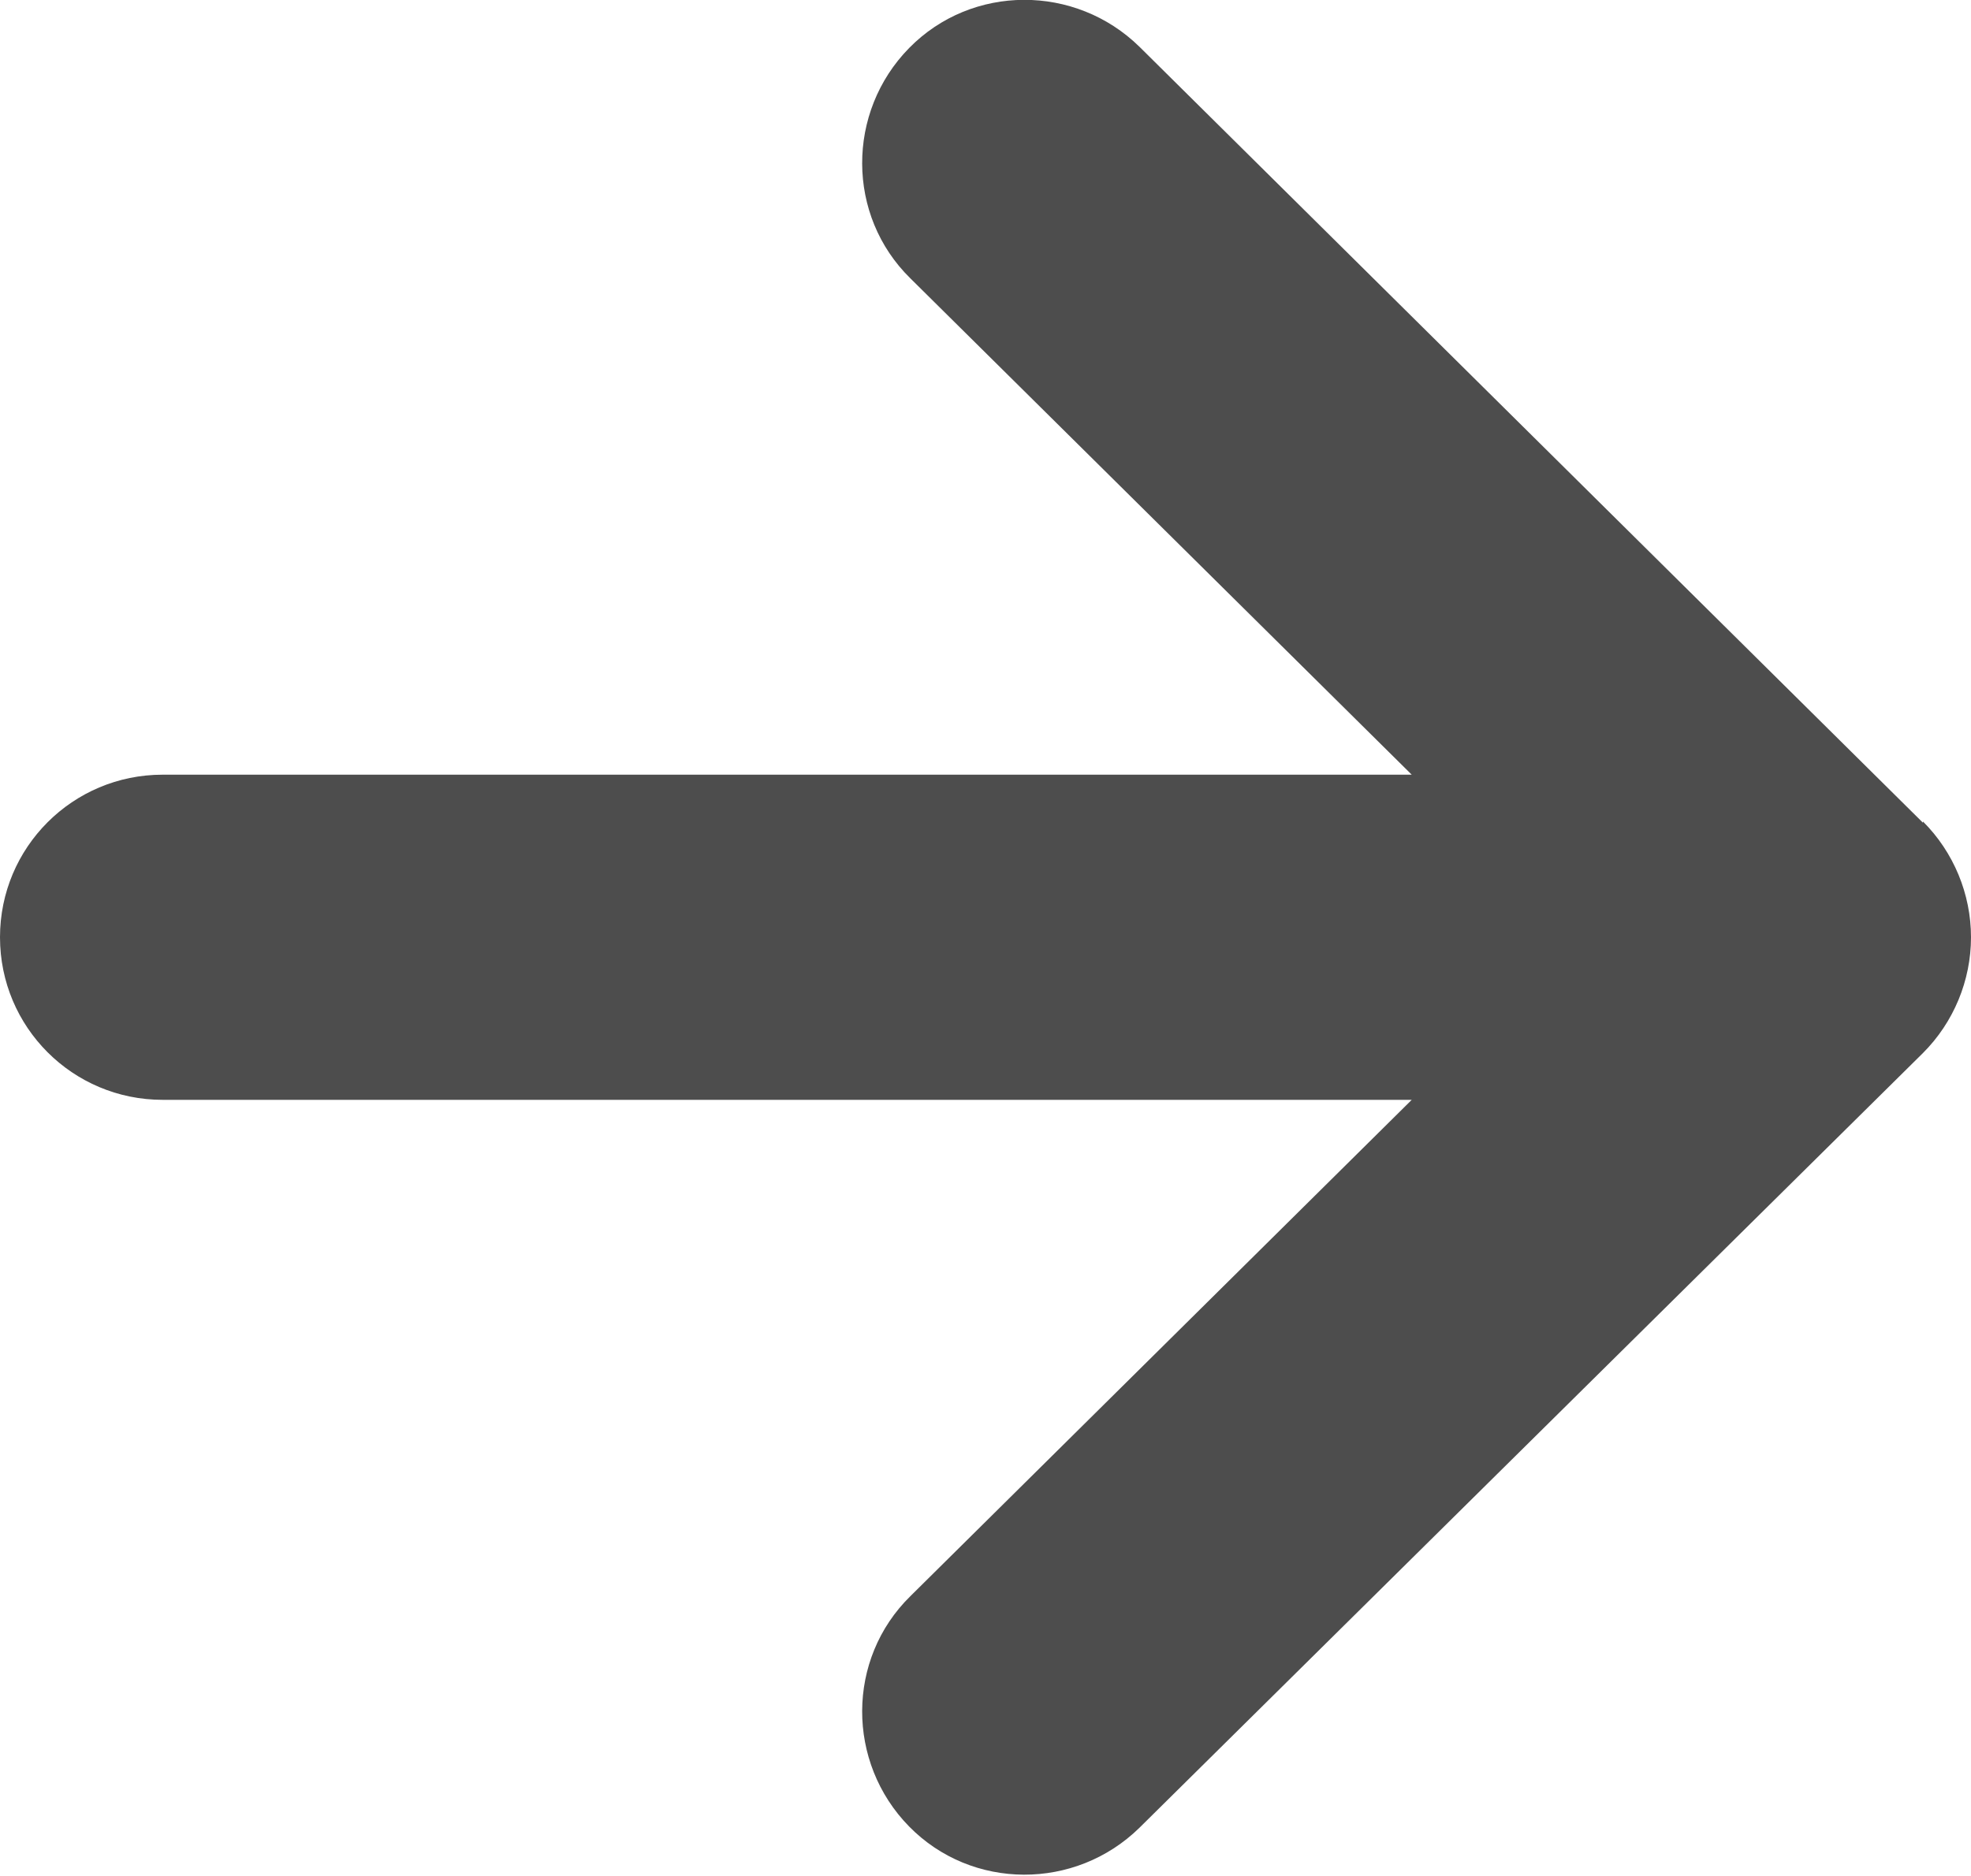 <?xml version="1.0" encoding="UTF-8"?><svg id="_レイヤー_2" xmlns="http://www.w3.org/2000/svg" width="16" height="15.23" viewBox="0 0 16 15.23"><defs><style>.cls-1{fill:#4d4d4d;}</style></defs><g id="_デザイン"><path class="cls-1" d="M15.61,6.68L9.25.38c-.52-.51-1.36-.51-1.87.01-.51.52-.51,1.36.01,1.87l4.07,4.03H1.32c-.73,0-1.32.59-1.32,1.32s.59,1.32,1.32,1.32h10.14l-4.07,4.03c-.52.51-.52,1.35-.01,1.87.51.52,1.35.52,1.87.01l6.36-6.29c.25-.25.39-.59.39-.94s-.14-.69-.39-.94Z"/></g></svg>